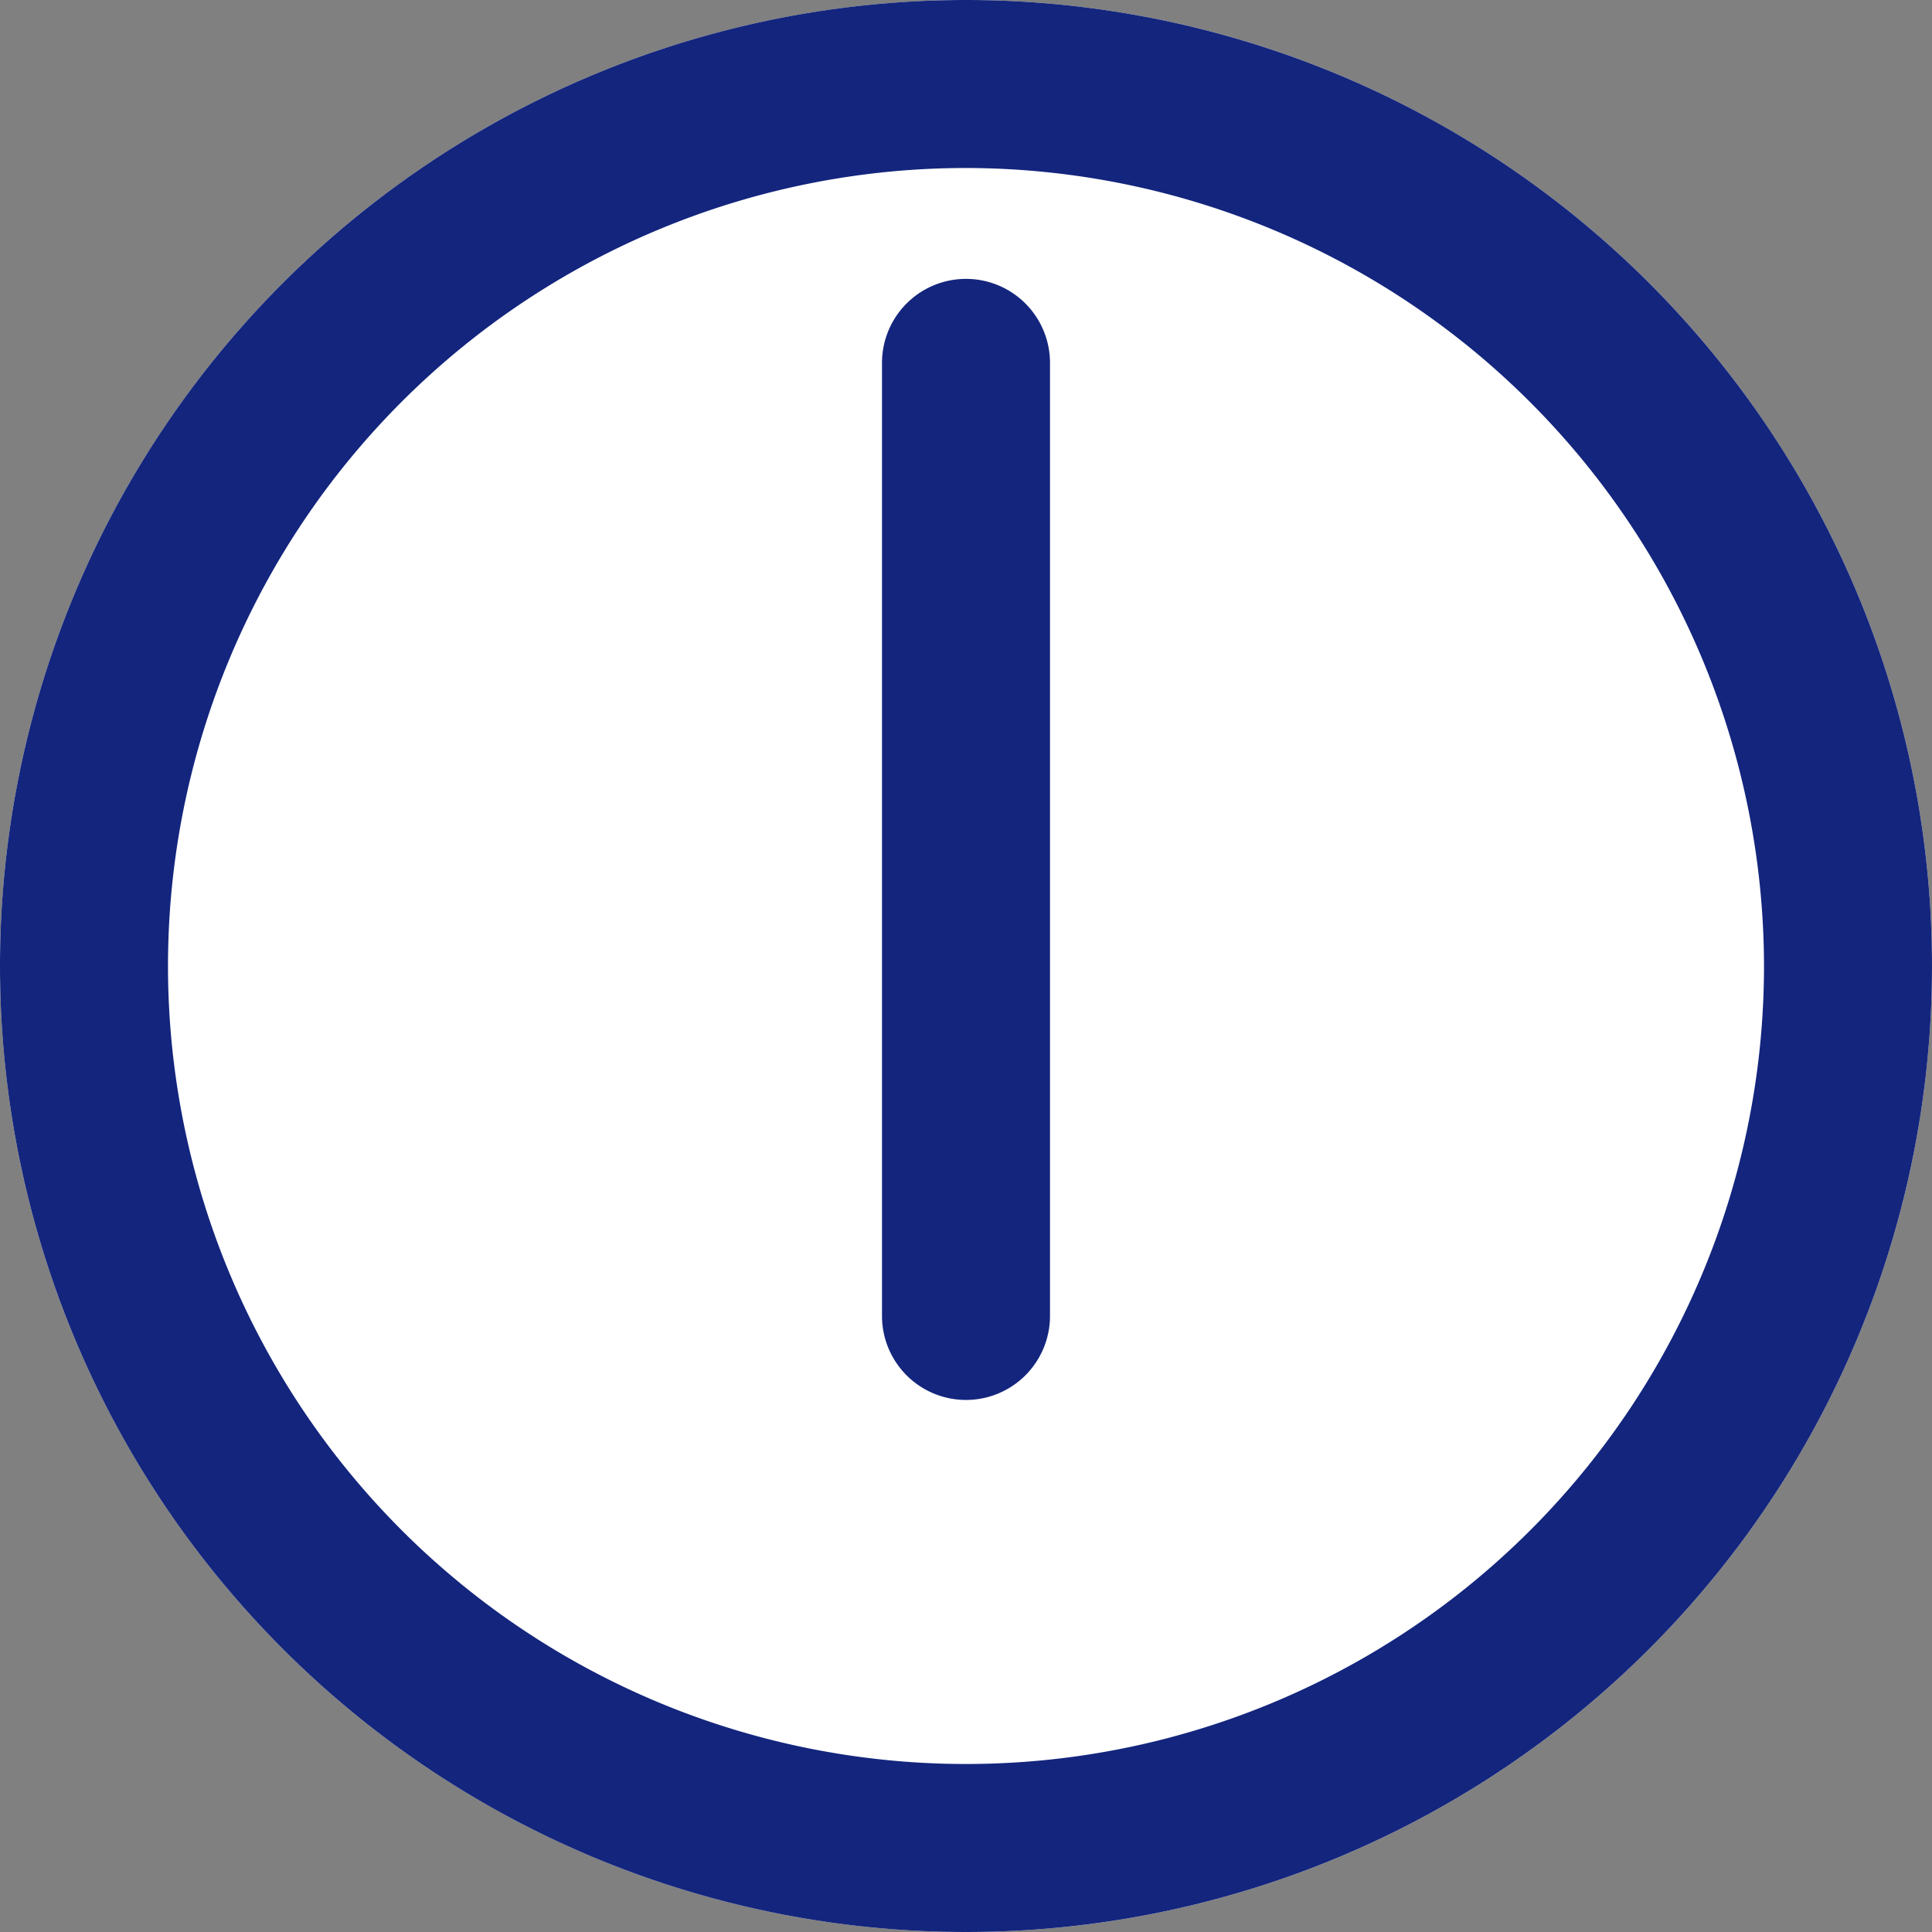 <svg xmlns="http://www.w3.org/2000/svg" width="23" height="23" viewBox="0 0 23 23">
  <rect x="0" y="0" width="23" height="23" fill="#808080" stroke="none"/>
  <g id="グループ_3028" data-name="グループ 3028" transform="translate(-314 -18179)">
    <circle id="楕円形_51" data-name="楕円形 51" cx="11.5" cy="11.5" r="11.5" transform="translate(314 18179)" fill="#fff"/>
    <path id="楕円形_51_-_アウトライン" data-name="楕円形 51 - アウトライン" d="M11.5,2A9.5,9.5,0,1,0,21,11.5,9.511,9.511,0,0,0,11.5,2m0-2A11.5,11.5,0,1,1,0,11.5,11.5,11.5,0,0,1,11.5,0Z" transform="translate(314 18179)" fill="#13257d"/>
    <path id="合体_9" data-name="合体 9" d="M-703,18624.781v-11.346a1,1,0,0,1,1-1,1,1,0,0,1,1,1v11.346a1,1,0,0,1-1,1A1,1,0,0,1-703,18624.781Z" transform="translate(1027.5 -430.115)" fill="#13257d"/>
  </g>
</svg>
